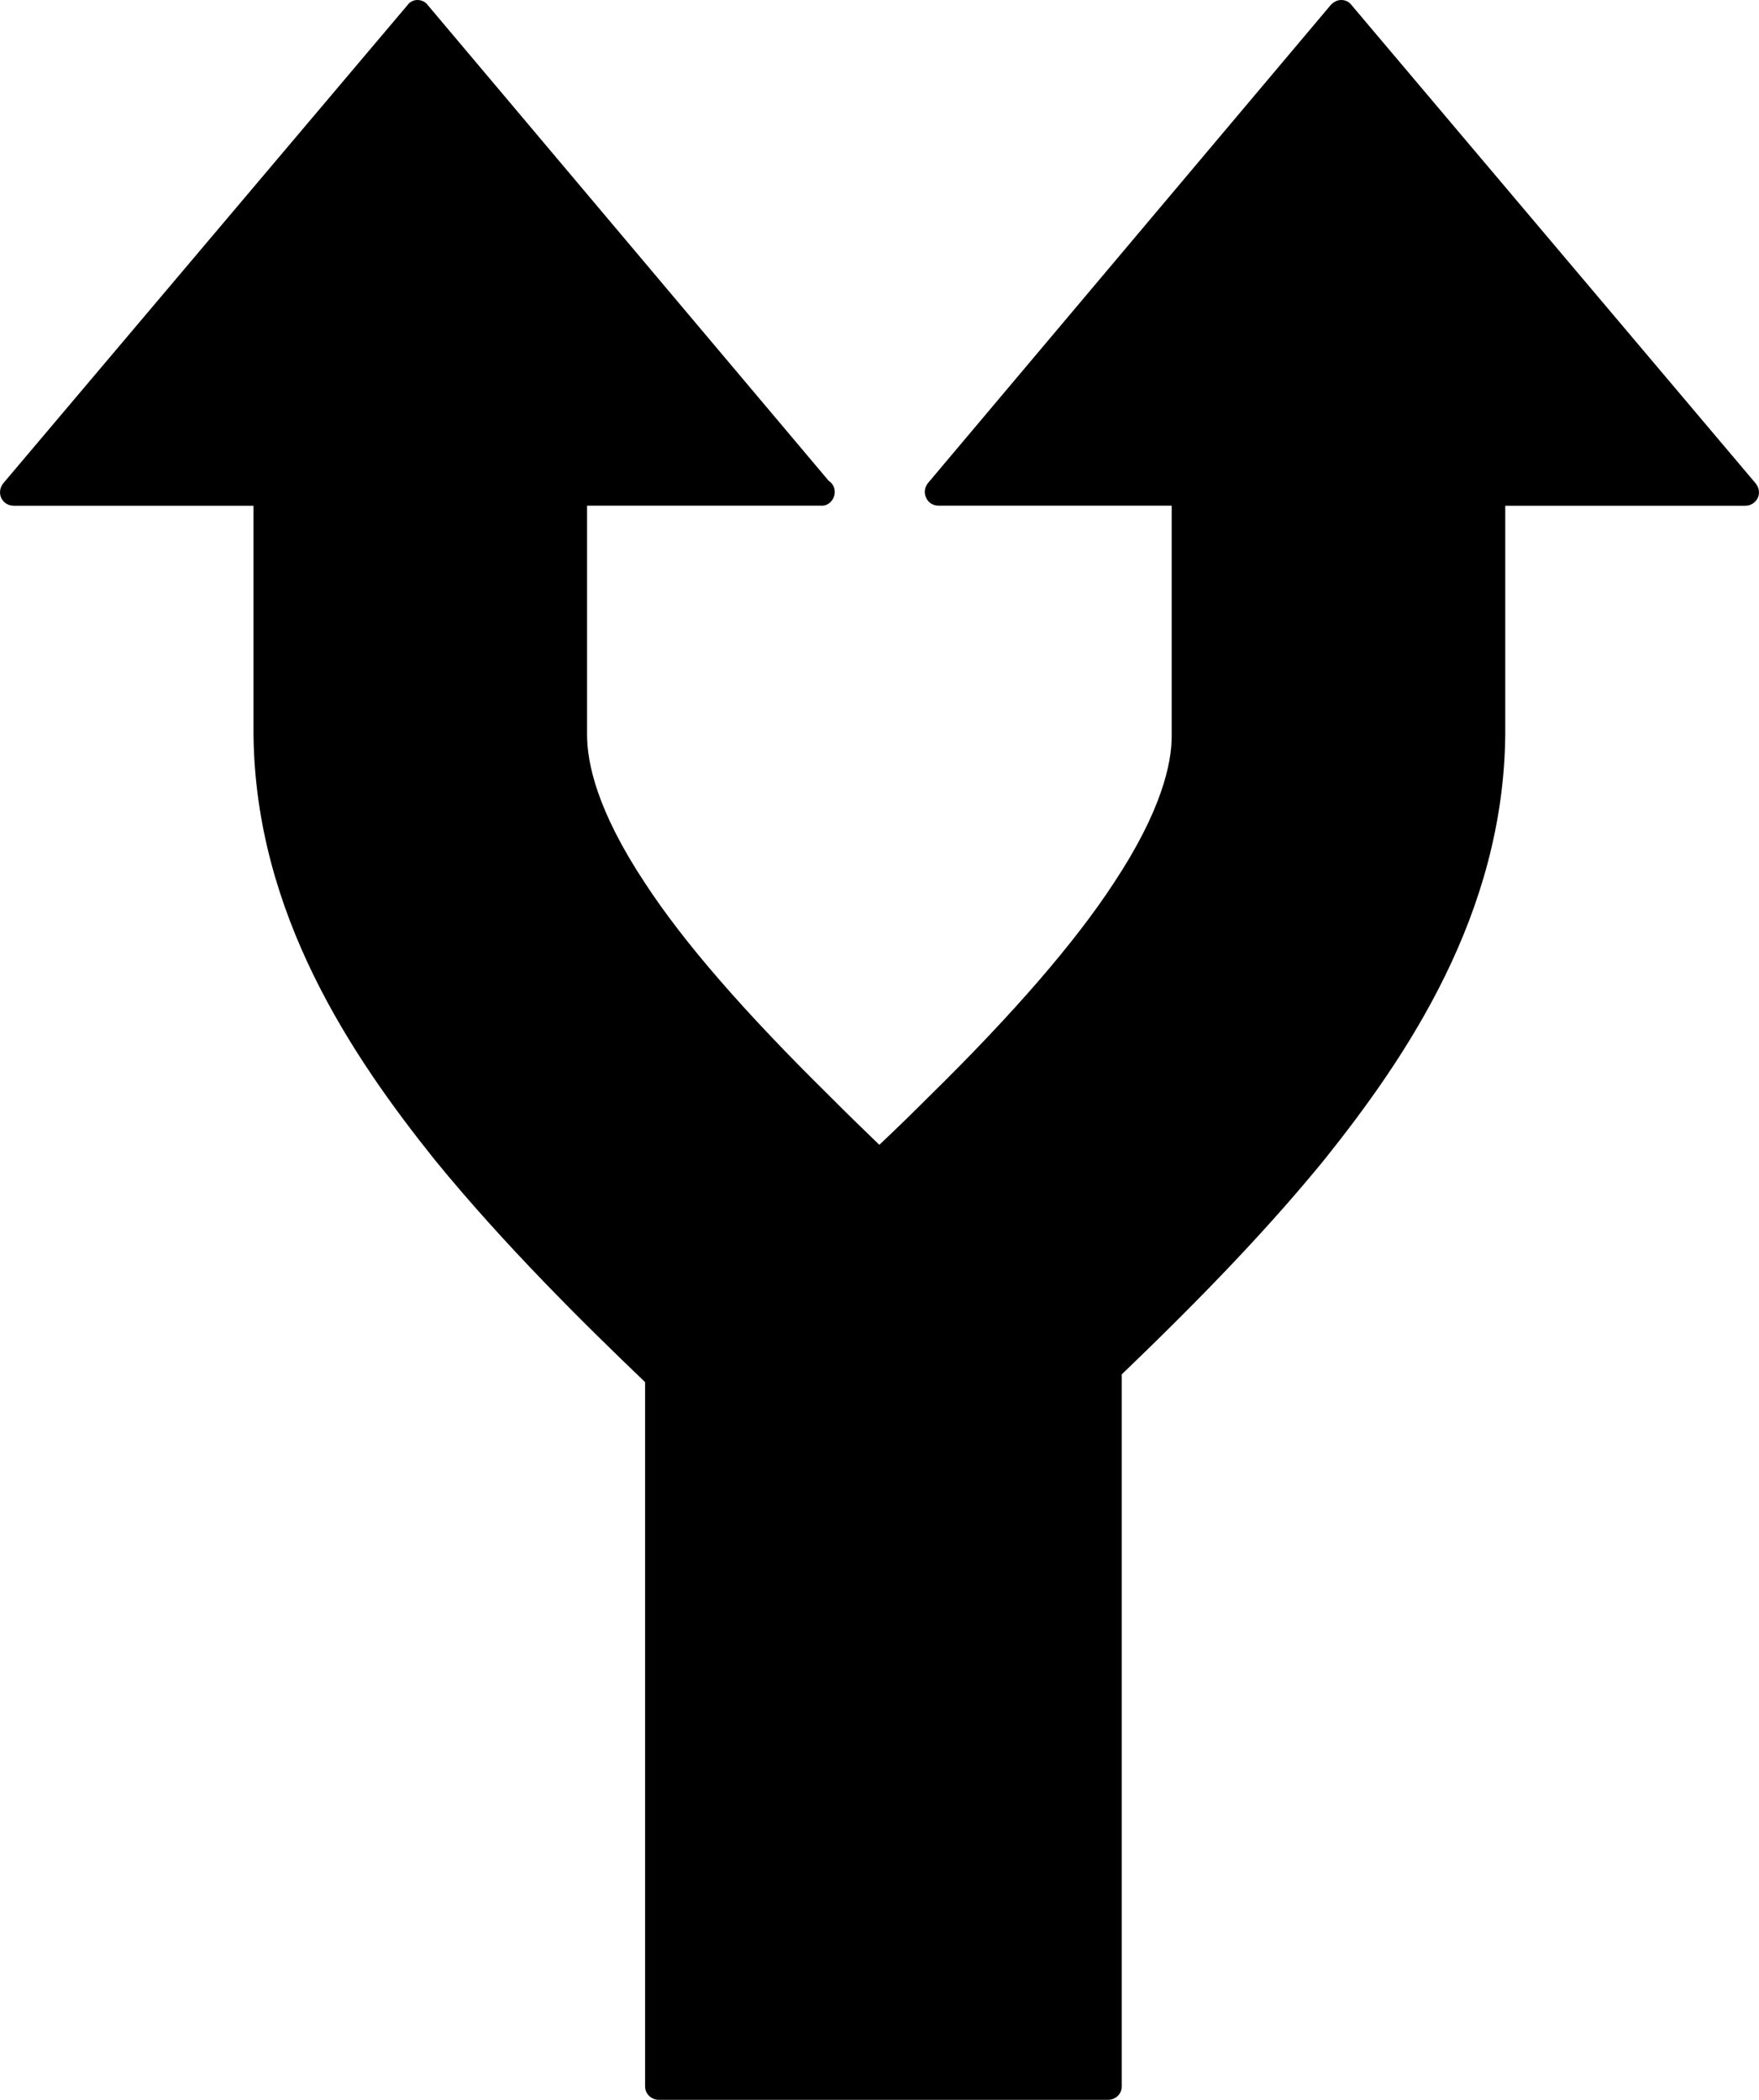 <?xml version="1.0" encoding="iso-8859-1"?>
<!-- Generator: Adobe Illustrator 16.0.0, SVG Export Plug-In . SVG Version: 6.00 Build 0)  -->
<!DOCTYPE svg PUBLIC "-//W3C//DTD SVG 1.1//EN" "http://www.w3.org/Graphics/SVG/1.1/DTD/svg11.dtd">
<svg version="1.1" id="Capa_1" xmlns="http://www.w3.org/2000/svg" xmlns:xlink="http://www.w3.org/1999/xlink" x="0px" y="0px"
	 width="21.732px" height="25.937px" viewBox="0 0 21.732 25.937" style="enable-background:new 0 0 21.732 25.937;"
	 xml:space="preserve">
<path d="M13.691,25.937H8.139c-0.092,0-0.169-0.073-0.169-0.165v-8.7c-0.76-0.727-1.74-1.695-2.594-2.74
	c-1.03-1.286-2.22-3.043-2.244-5.255v-2.83H0.171c-0.069,0-0.127-0.036-0.156-0.097C-0.012,6.09-0.001,6.022,0.04,5.97l4.993-5.905
	C5.061,0.023,5.109,0,5.158,0l0,0c0.05,0,0.099,0.023,0.128,0.064l4.953,5.876c0.047,0.029,0.074,0.082,0.074,0.136
	c0,0.099-0.082,0.179-0.172,0.17c-0.003,0-0.003,0-0.005,0H7.253v2.829c0,0.354,0.126,0.943,0.716,1.833
	c0.479,0.734,1.226,1.592,2.284,2.634c0.198,0.199,0.403,0.399,0.611,0.599c0.21-0.198,0.416-0.399,0.616-0.599
	c1.04-1.02,1.807-1.909,2.28-2.634c0.59-0.89,0.716-1.477,0.716-1.814V6.246h-2.882c-0.064,0-0.126-0.036-0.151-0.097
	c-0.03-0.06-0.02-0.127,0.02-0.18l4.976-5.905C16.476,0.023,16.522,0,16.571,0l0,0c0.053,0,0.097,0.023,0.128,0.064L21.69,5.97
	c0.043,0.053,0.054,0.12,0.027,0.18c-0.03,0.061-0.089,0.097-0.155,0.097h-2.965v2.829c-0.022,2.213-1.211,3.97-2.241,5.256
	c-0.65,0.794-1.421,1.612-2.497,2.644v8.797C13.859,25.863,13.784,25.937,13.691,25.937z"/>
<g>
</g>
<g>
</g>
<g>
</g>
<g>
</g>
<g>
</g>
<g>
</g>
<g>
</g>
<g>
</g>
<g>
</g>
<g>
</g>
<g>
</g>
<g>
</g>
<g>
</g>
<g>
</g>
<g>
</g>
</svg>

